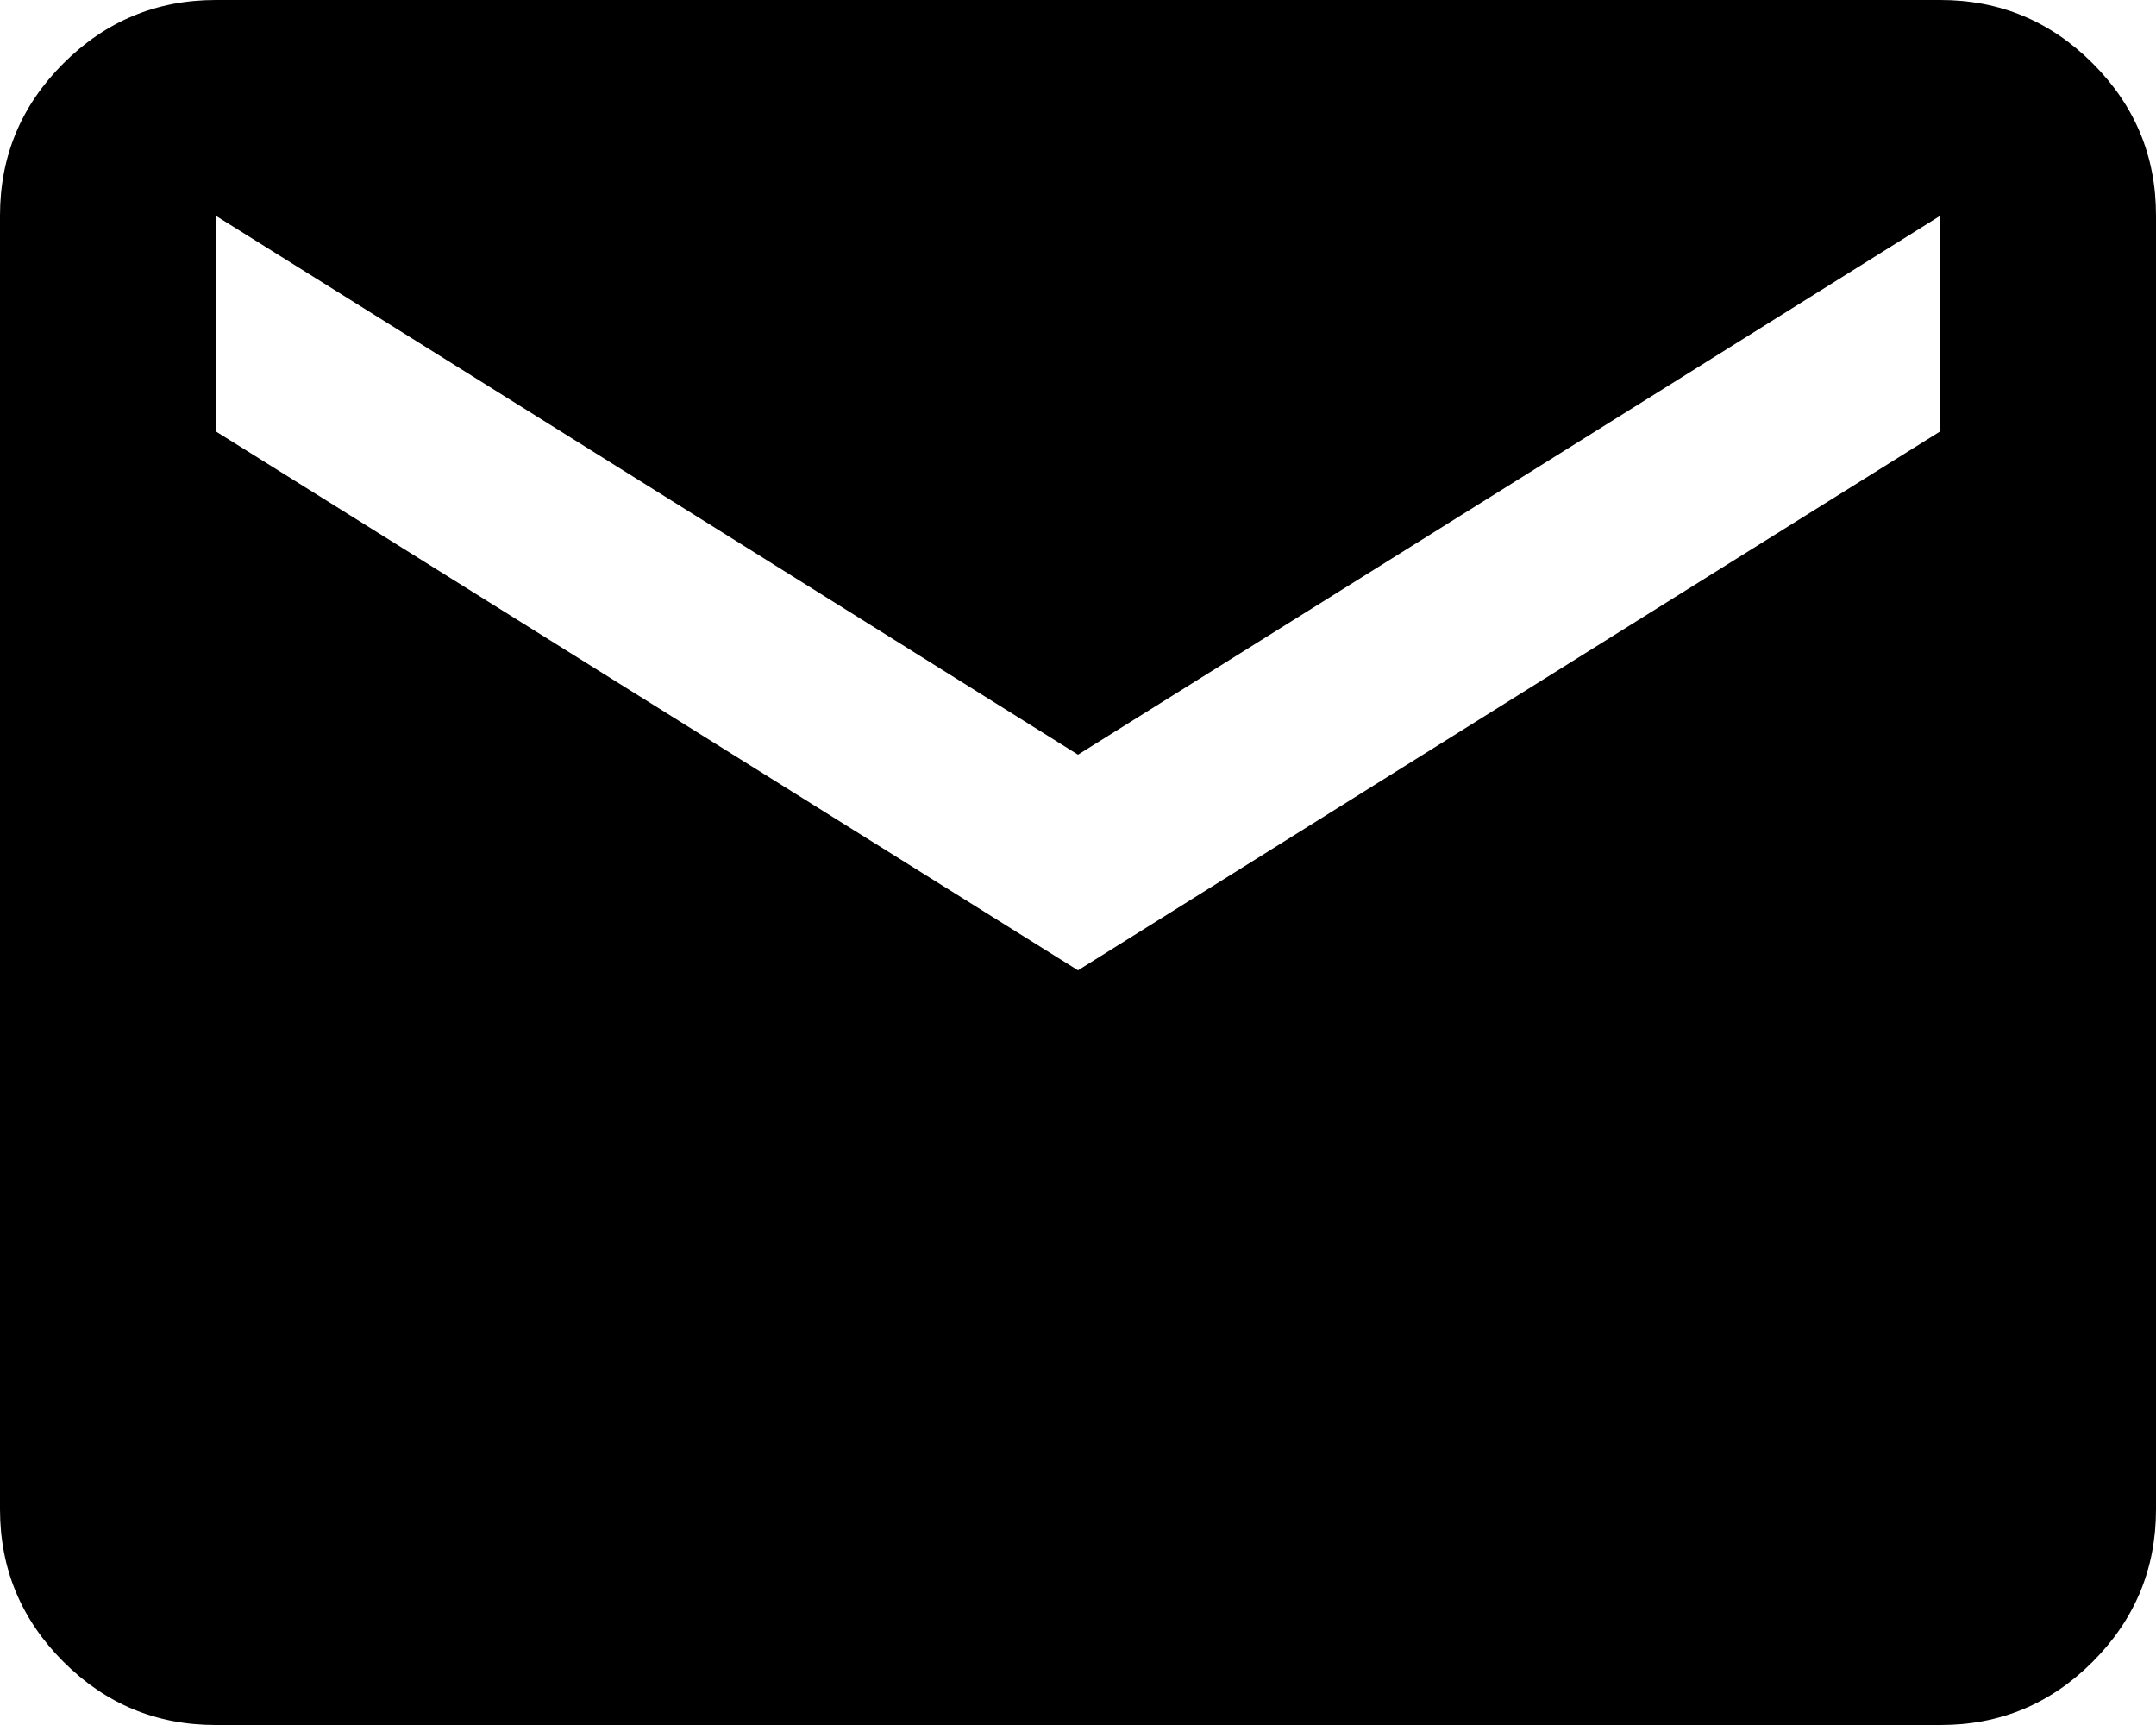 <svg width="300" height="240" viewBox="0 0 300 240" fill="none" xmlns="http://www.w3.org/2000/svg">
<path d="M30 240C21.75 240 14.69 237.065 8.82 231.195C2.95 225.325 0.01 218.26 0 210V30C0 21.75 2.94 14.69 8.82 8.82C14.7 2.95 21.76 0.01 30 0H270C278.25 0 285.315 2.94 291.195 8.82C297.075 14.7 300.01 21.76 300 30V210C300 218.25 297.065 225.315 291.195 231.195C285.325 237.075 278.26 240.01 270 240H30ZM150 135L270 60V30L150 105L30 30V60L150 135Z" fill="black"/>
</svg>
